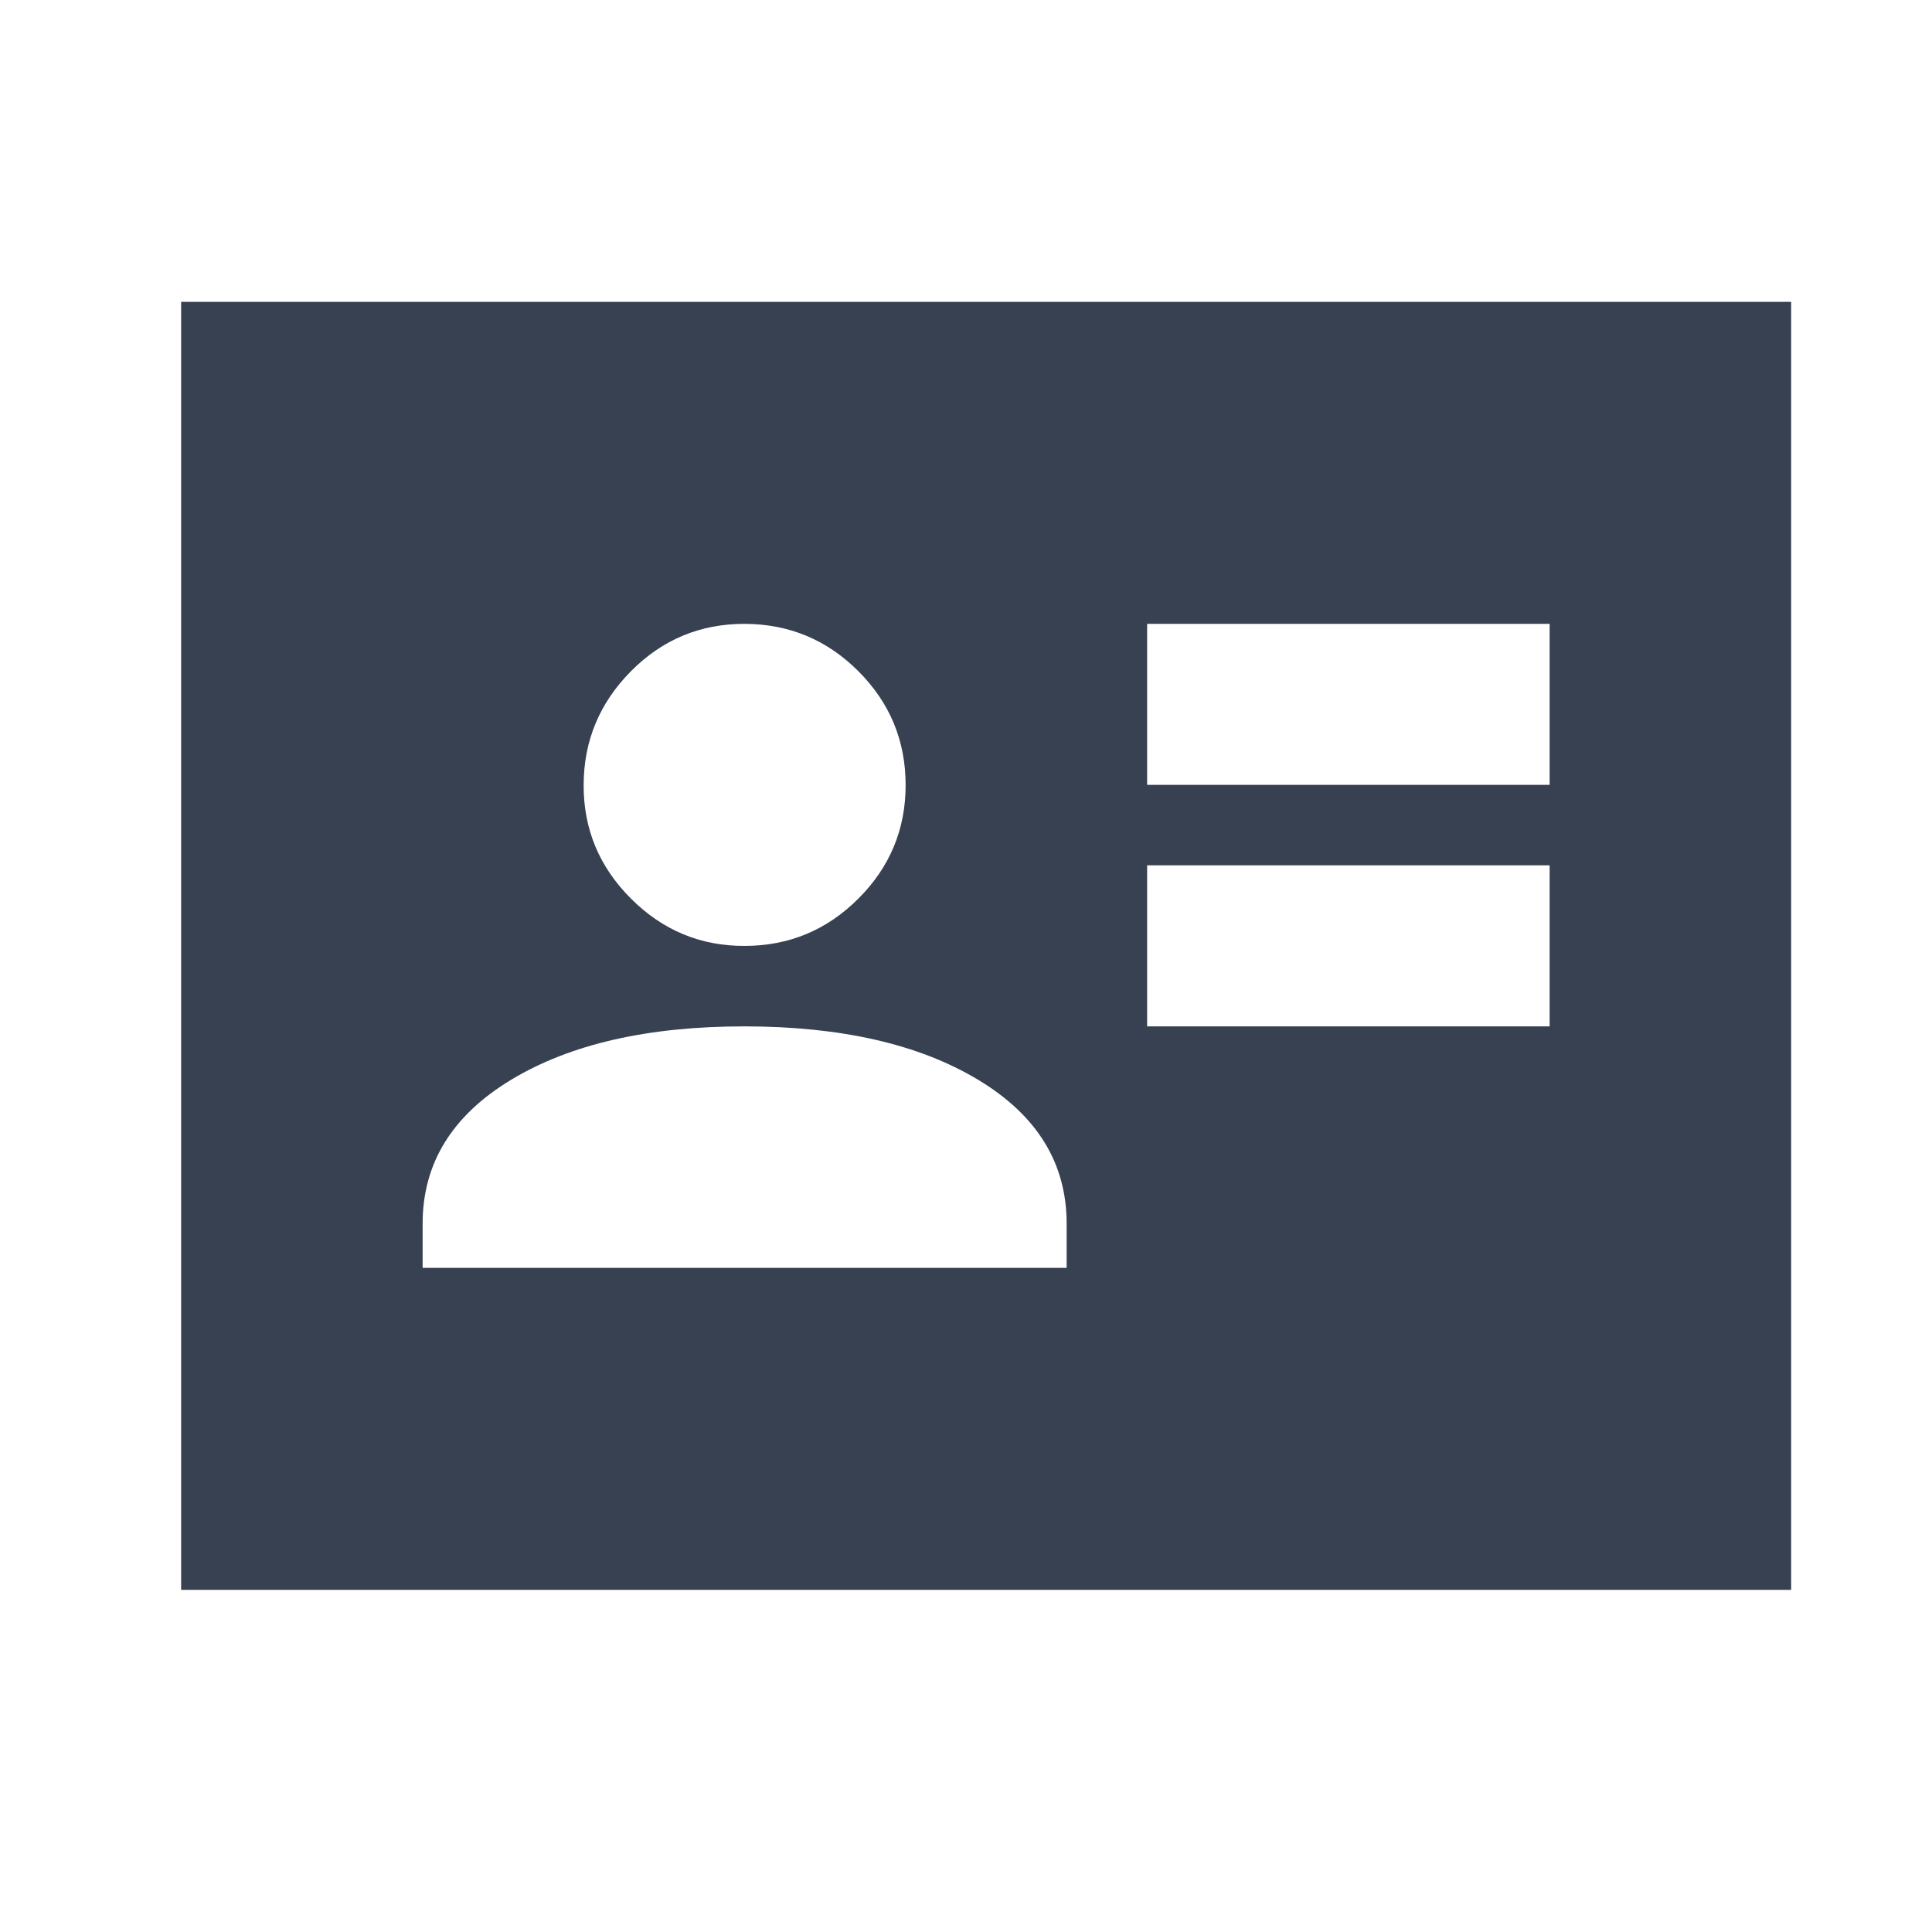 <svg width="32" height="32" viewBox="0 0 32 32" fill="none" xmlns="http://www.w3.org/2000/svg">
<path d="M19 17H25.667V14.333H19V17ZM19 13H25.667V10.333H19V13ZM7 21H17.667V20.267C17.667 19.267 17.178 18.472 16.2 17.884C15.222 17.296 13.933 17.001 12.333 17C10.733 16.999 9.444 17.294 8.467 17.884C7.489 18.474 7 19.268 7 20.267V21ZM12.333 15.667C13.067 15.667 13.695 15.406 14.217 14.884C14.74 14.362 15.001 13.734 15 13C14.999 12.266 14.738 11.638 14.217 11.117C13.696 10.596 13.068 10.335 12.333 10.333C11.598 10.332 10.971 10.593 10.451 11.117C9.931 11.642 9.669 12.269 9.667 13C9.664 13.731 9.925 14.359 10.451 14.884C10.976 15.409 11.604 15.67 12.333 15.667ZM3 26.333V5H29.667V26.333H3Z" fill="#374151"/>
</svg>
